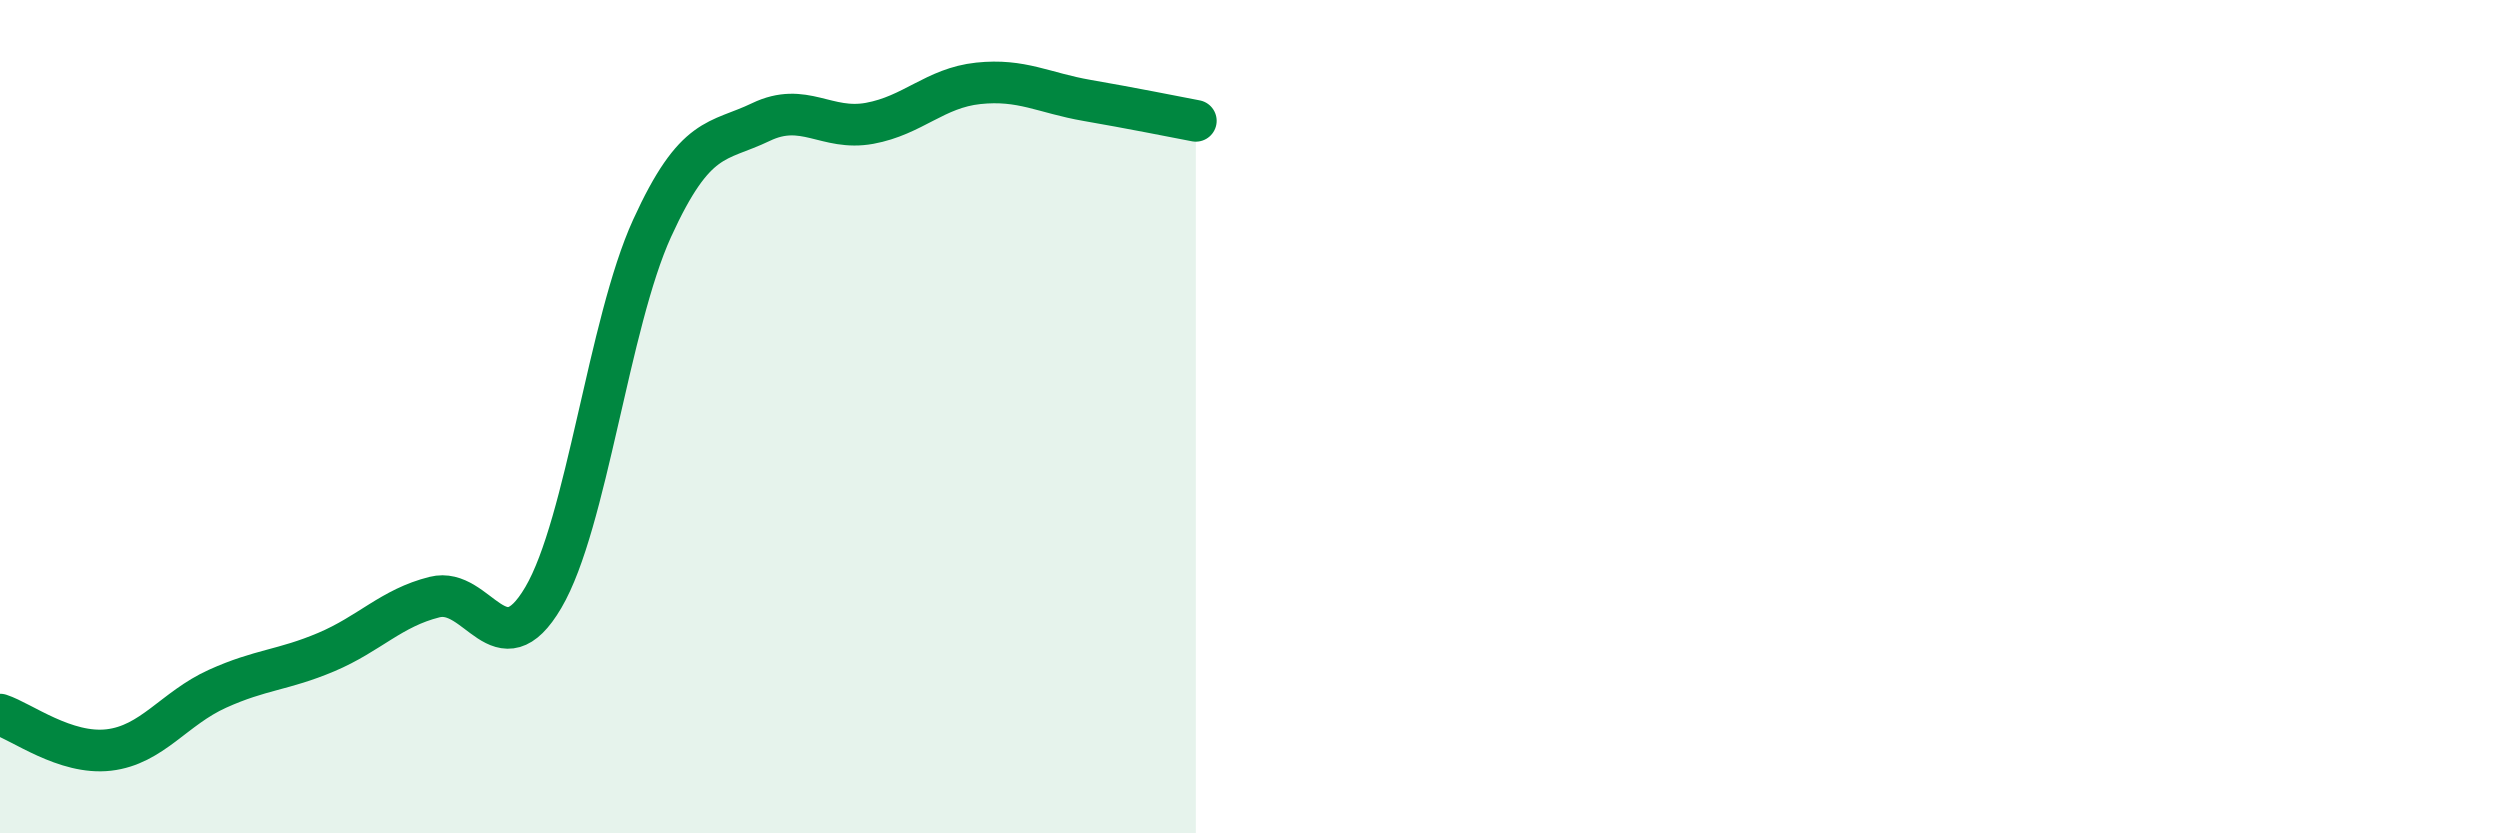 
    <svg width="60" height="20" viewBox="0 0 60 20" xmlns="http://www.w3.org/2000/svg">
      <path
        d="M 0,17.15 C 0.52,17.32 1.57,18.12 2.61,18 C 3.65,17.88 4.18,17 5.22,16.53 C 6.26,16.06 6.79,16.09 7.83,15.65 C 8.87,15.21 9.39,14.59 10.43,14.33 C 11.47,14.07 12,16.11 13.04,14.34 C 14.08,12.57 14.61,7.76 15.65,5.48 C 16.69,3.2 17.22,3.43 18.26,2.93 C 19.3,2.43 19.83,3.15 20.87,2.96 C 21.91,2.77 22.44,2.11 23.48,2 C 24.52,1.89 25.05,2.23 26.09,2.41 C 27.13,2.59 28.18,2.8 28.7,2.9L28.7 20L0 20Z"
        fill="#008740"
        opacity="0.1"
        stroke-linecap="round"
        stroke-linejoin="round"
      />
      <path
        d="M 0,17.15 C 0.52,17.32 1.57,18.12 2.61,18 C 3.65,17.88 4.18,17 5.22,16.53 C 6.26,16.06 6.79,16.09 7.83,15.65 C 8.87,15.21 9.39,14.59 10.43,14.33 C 11.47,14.07 12,16.11 13.04,14.34 C 14.08,12.57 14.61,7.76 15.65,5.48 C 16.69,3.2 17.22,3.43 18.26,2.93 C 19.3,2.43 19.83,3.15 20.87,2.96 C 21.91,2.77 22.44,2.11 23.48,2 C 24.52,1.89 25.05,2.23 26.09,2.41 C 27.13,2.59 28.18,2.8 28.7,2.9"
        stroke="#008740"
        stroke-width="1"
        fill="none"
        stroke-linecap="round"
        stroke-linejoin="round"
      />
    </svg>
  